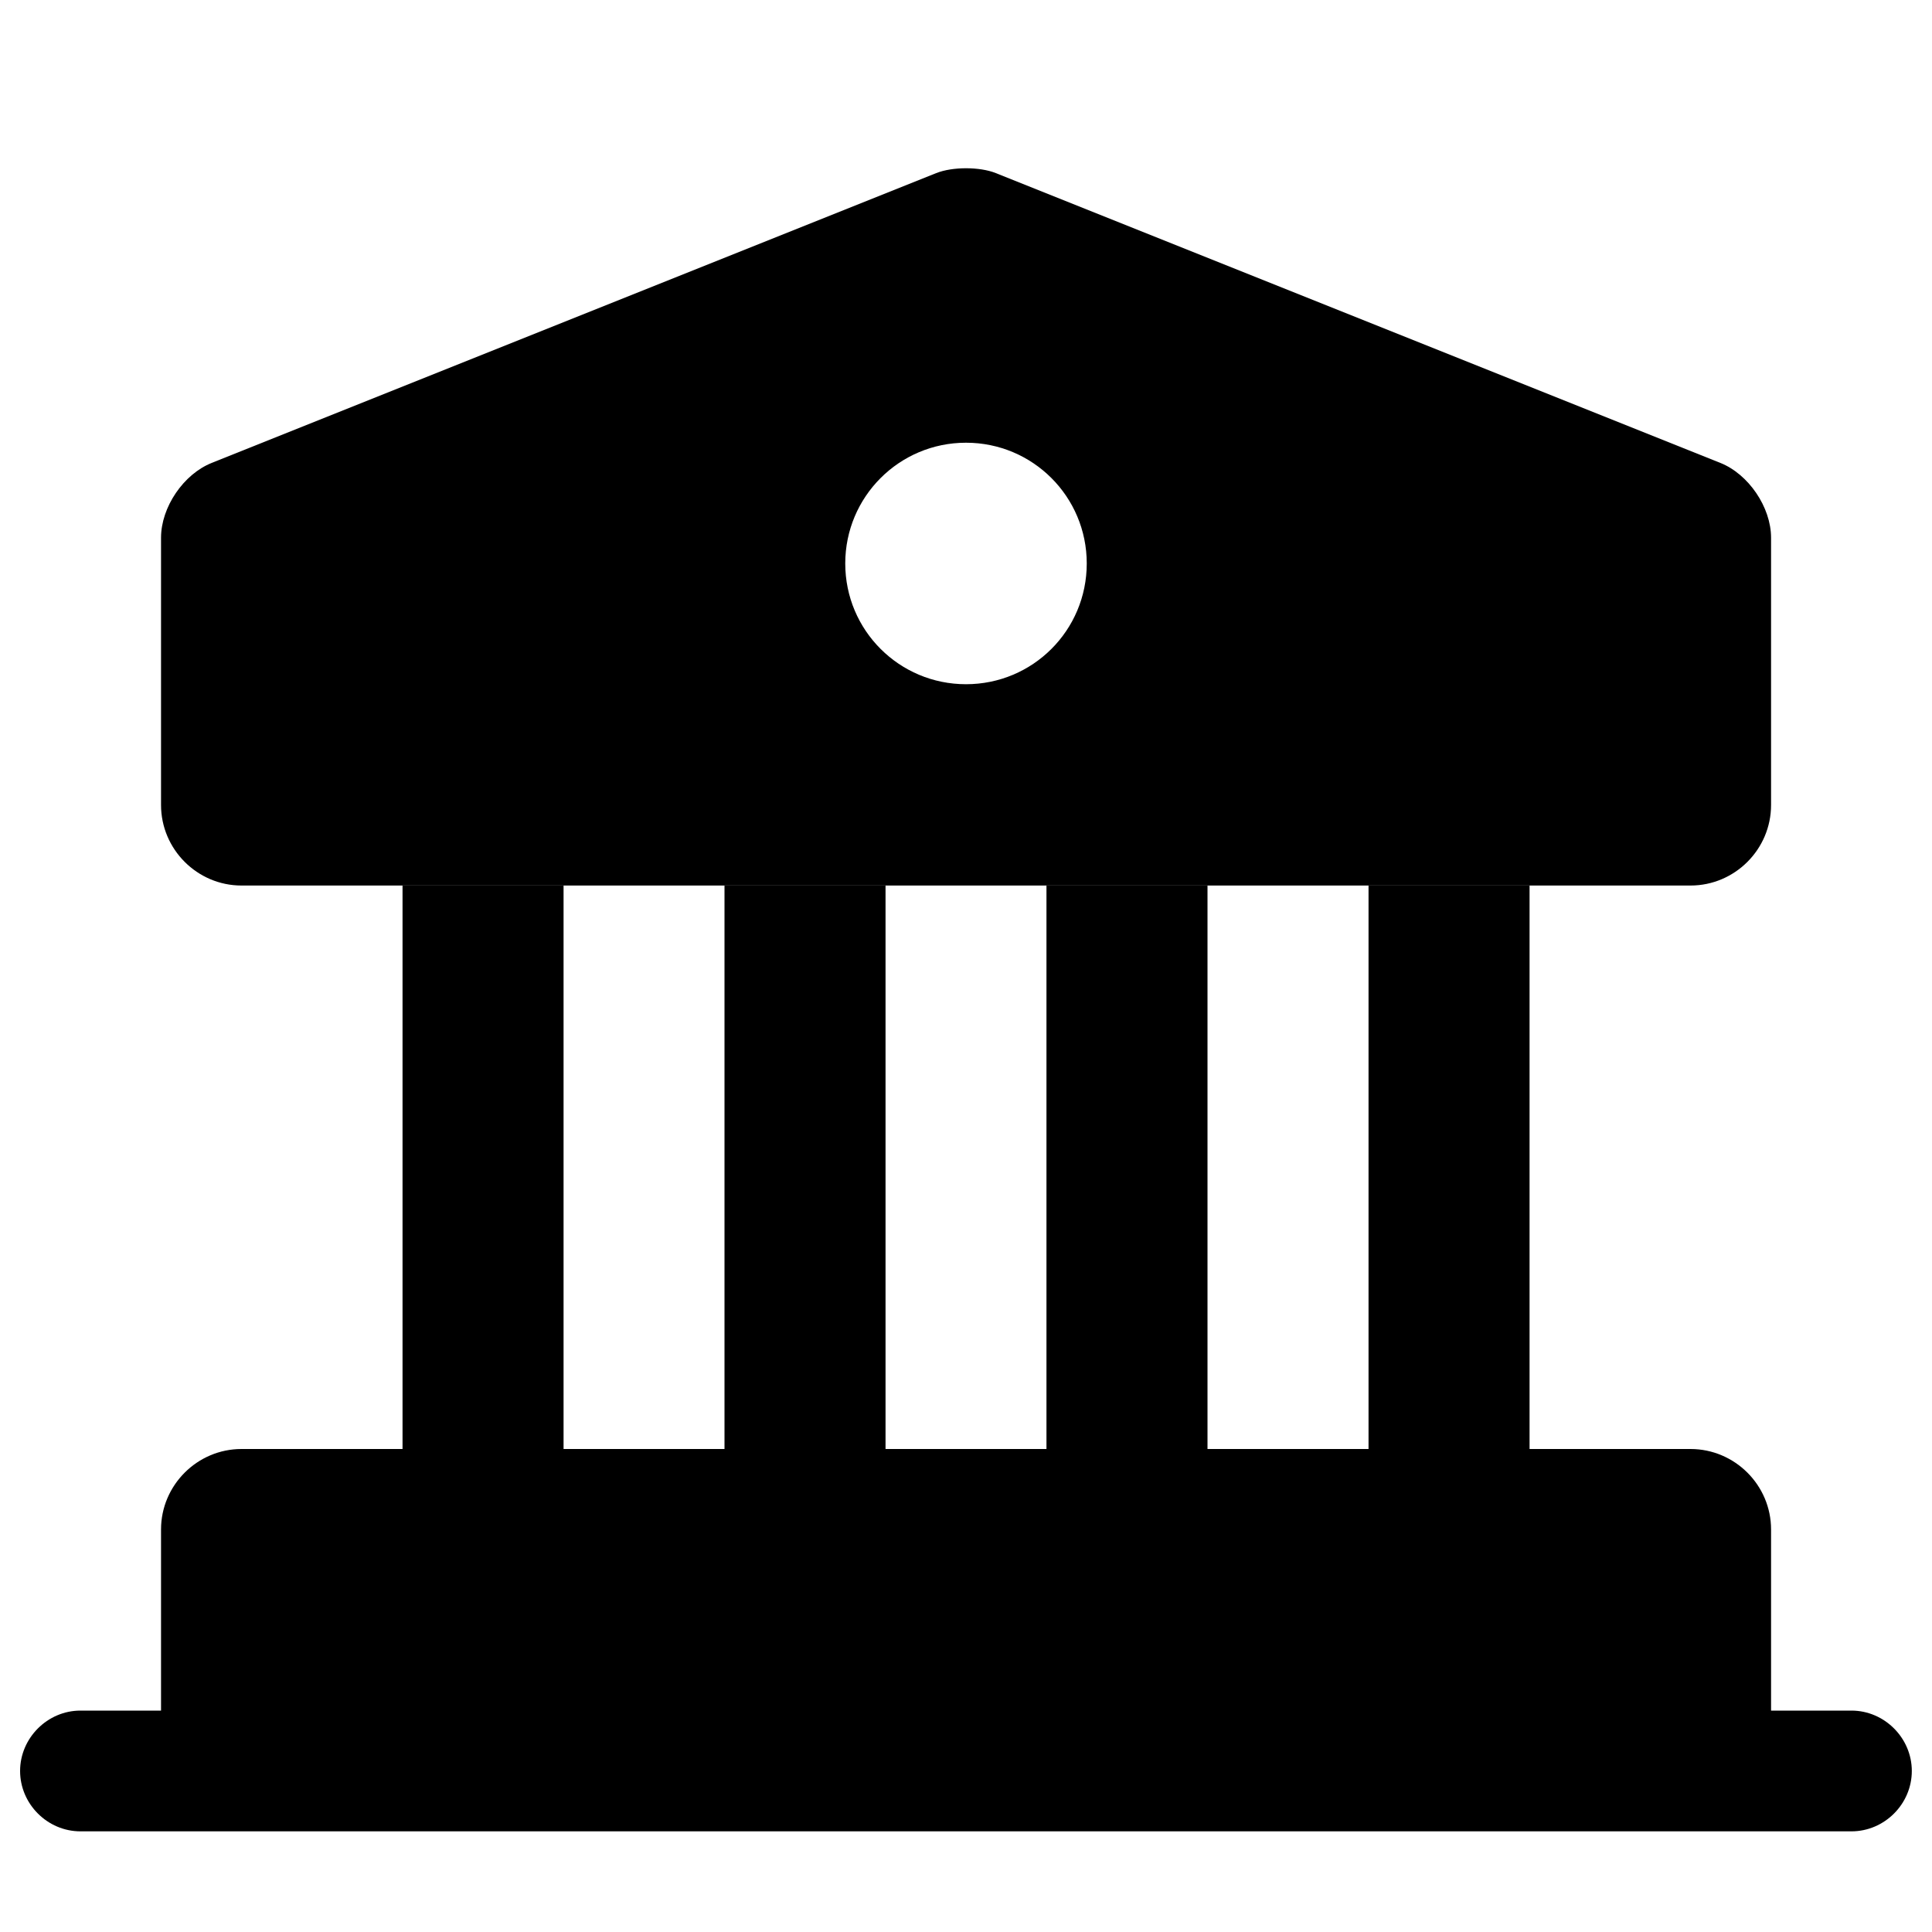 <svg width="20" height="20" viewBox="0 0 20 20" fill="none" xmlns="http://www.w3.org/2000/svg">
<path d="M18.334 15.833V18.333H1.667V15.833C1.667 15.375 2.042 15 2.5 15H17.5C17.959 15 18.334 15.375 18.334 15.833Z" fill="black"/>
<path d="M5.834 9.167H4.167V15H5.834V9.167Z" fill="black"/>
<path d="M9.167 9.167H7.5V15H9.167V9.167Z" fill="black"/>
<path d="M12.5 9.167H10.833V15H12.5V9.167Z" fill="black"/>
<path d="M15.834 9.167H14.167V15H15.834V9.167Z" fill="black"/>
<path d="M19.166 18.958H0.833C0.491 18.958 0.208 18.675 0.208 18.333C0.208 17.992 0.491 17.708 0.833 17.708H19.166C19.508 17.708 19.791 17.992 19.791 18.333C19.791 18.675 19.508 18.958 19.166 18.958Z" fill="black"/>
<path d="M17.809 4.792L10.309 1.792C10.142 1.725 9.859 1.725 9.692 1.792L2.192 4.792C1.9 4.908 1.667 5.25 1.667 5.567V8.333C1.667 8.792 2.042 9.167 2.5 9.167H17.5C17.959 9.167 18.334 8.792 18.334 8.333V5.567C18.334 5.25 18.1 4.908 17.809 4.792ZM10 7.083C9.309 7.083 8.75 6.525 8.75 5.833C8.75 5.142 9.309 4.583 10 4.583C10.692 4.583 11.25 5.142 11.25 5.833C11.25 6.525 10.692 7.083 10 7.083Z" fill="black"/>
</svg>
